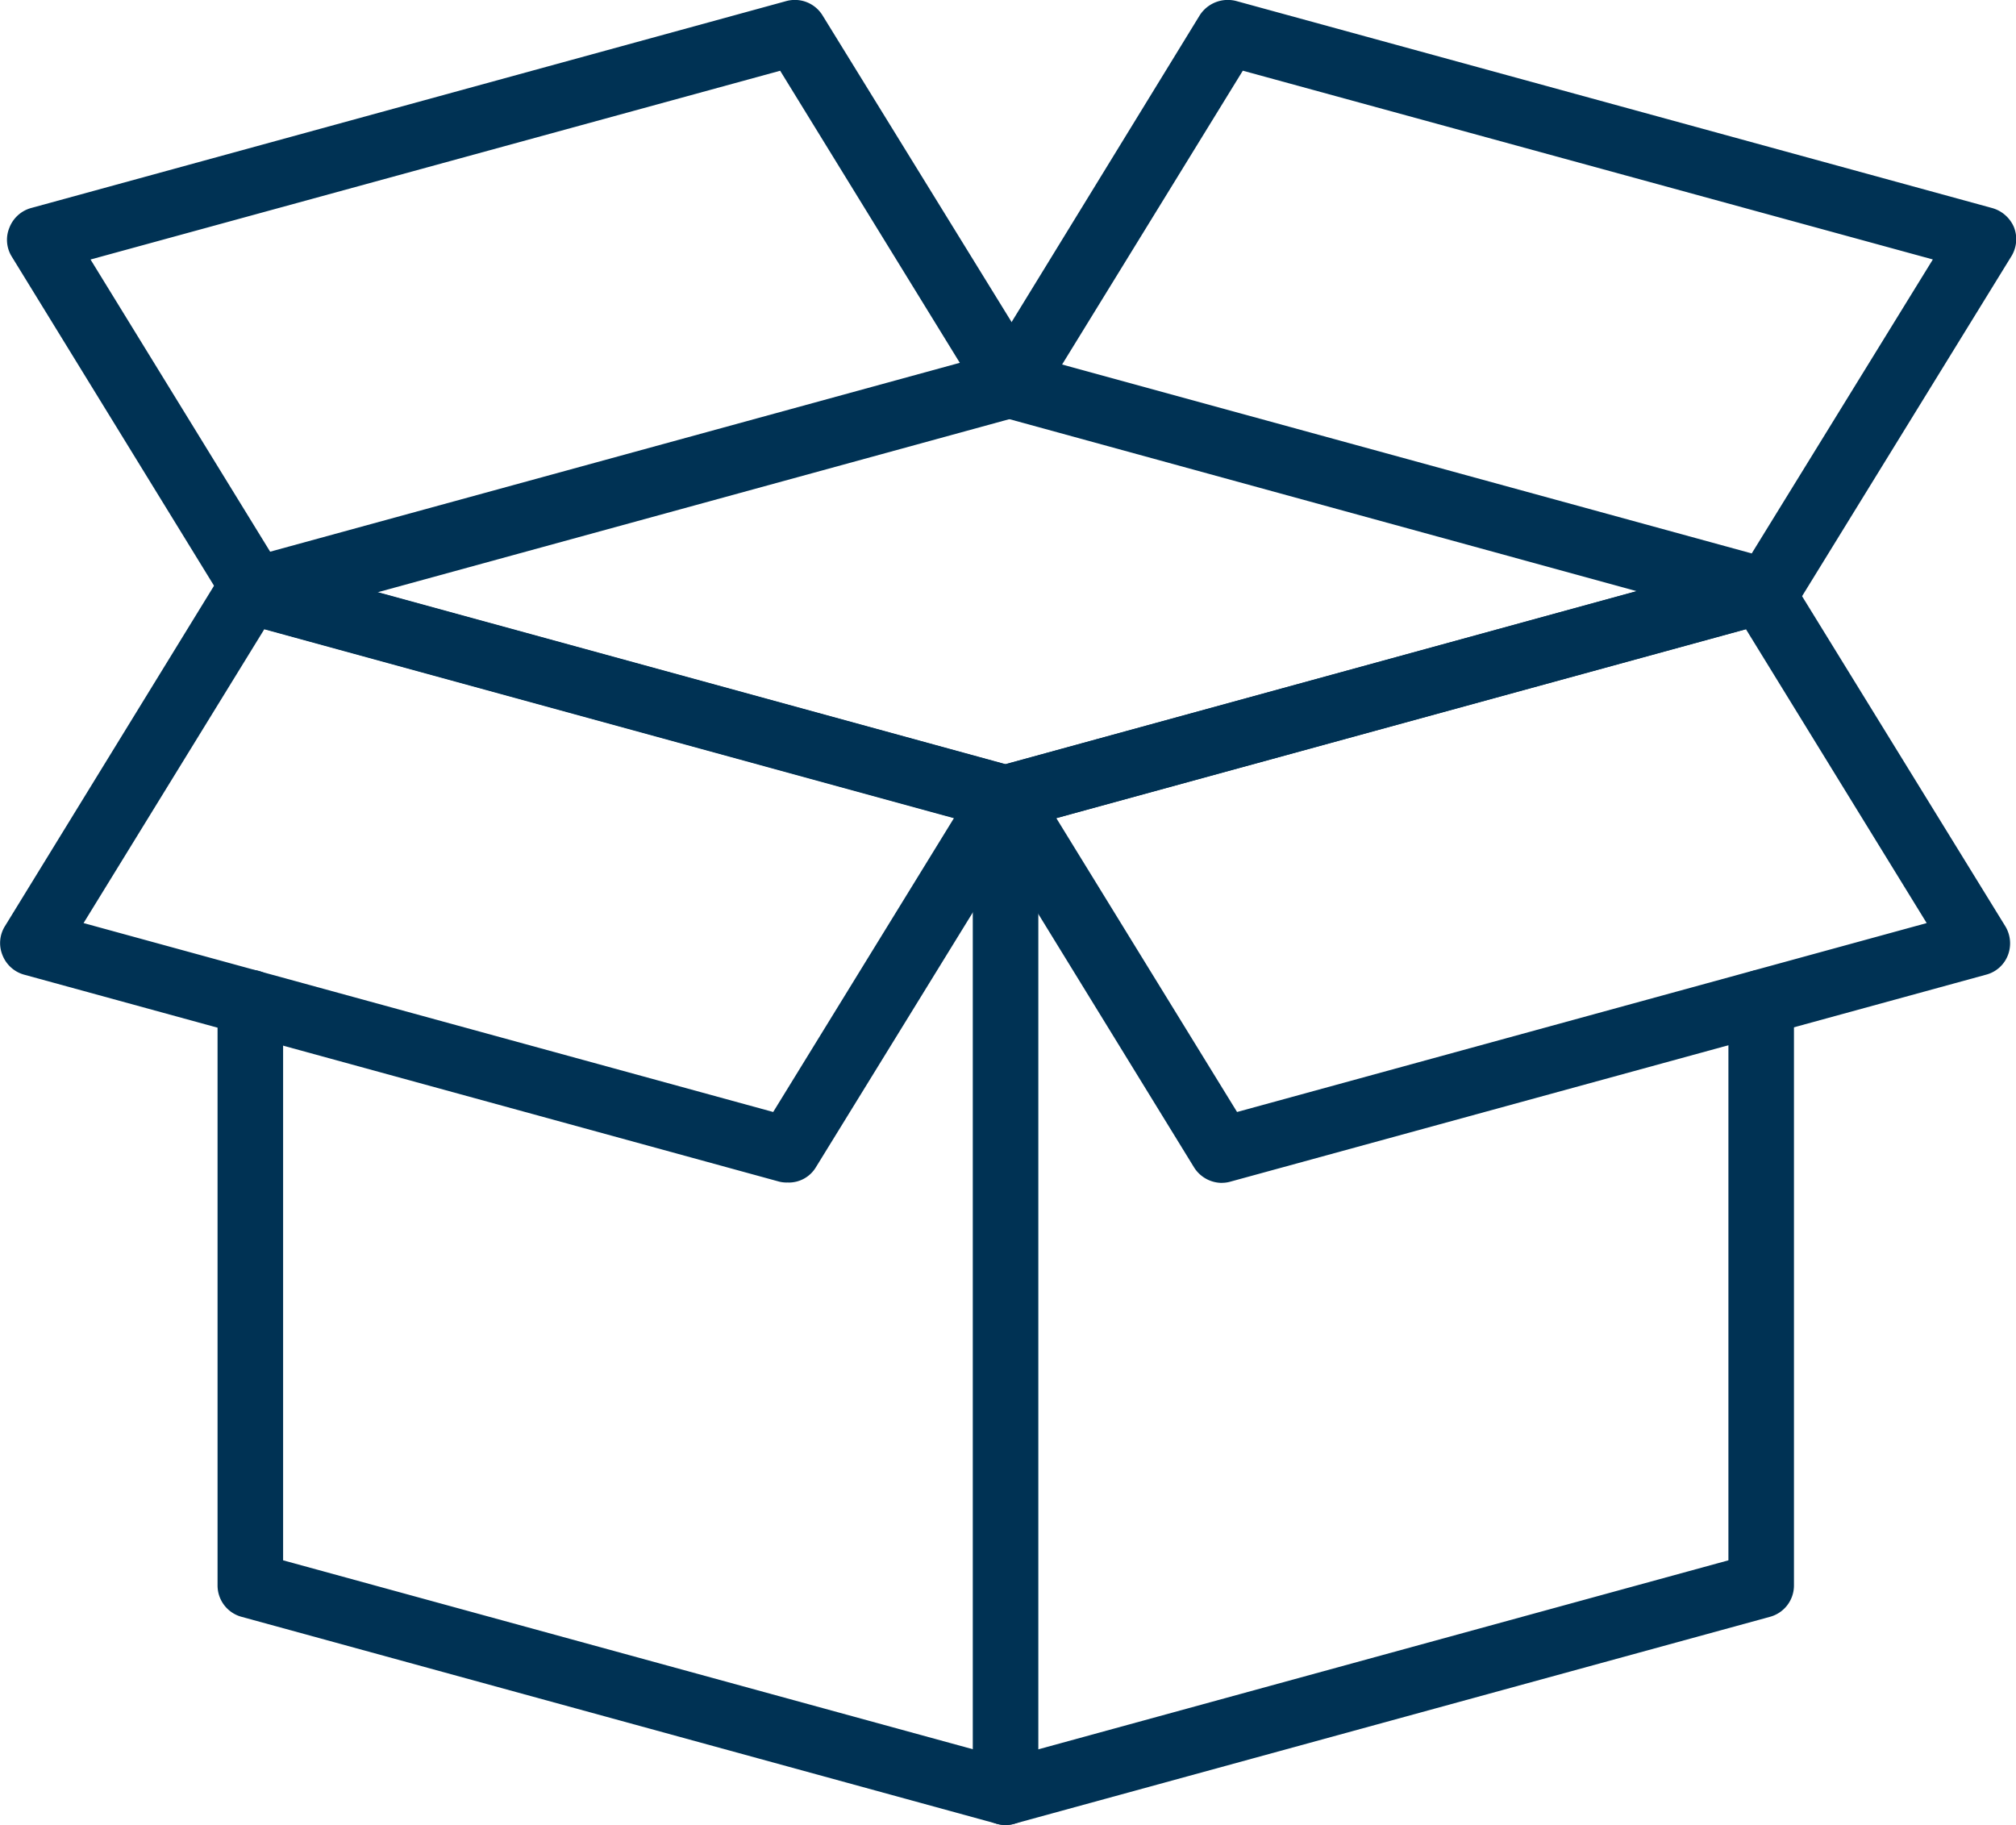 <svg xmlns="http://www.w3.org/2000/svg" xmlns:xlink="http://www.w3.org/1999/xlink" width="39.614" height="35.862" viewBox="0 0 39.614 35.862"><defs><clipPath id="a"><rect width="39.614" height="35.862" fill="#003254"/></clipPath></defs><g transform="translate(0 0)"><g transform="translate(0 0)" clip-path="url(#a)"><path d="M16.021,10.273a.572.572,0,0,1-.169-.024L1.005,6.183a.642.642,0,0,1,0-1.24L15.852.877a.8.8,0,0,1,.338,0L31.03,4.943a.642.642,0,0,1,0,1.24L16.191,10.249a.613.613,0,0,1-.169.024M3.614,5.563l12.408,3.4,12.4-3.4-12.4-3.4Z" transform="translate(3.737 6.052)" fill="#003254"/><path d="M3.018,22.69a.646.646,0,0,1-.644-.644V2.512a.644.644,0,0,1,1.288,0V22.046a.646.646,0,0,1-.644.644" transform="translate(16.741 13.169)" fill="#003254"/><path d="M16.014,19.171a.613.613,0,0,1-.169-.024L1.006,15.081a.638.638,0,0,1-.475-.62V3.011a.644.644,0,1,1,1.288,0V13.97l14.2,3.889,14.2-3.889V3.011a.644.644,0,0,1,1.288,0v11.45a.638.638,0,0,1-.475.62L16.183,19.147a.613.613,0,0,1-.169.024" transform="translate(3.744 16.688)" fill="#003254"/><path d="M4.912,12.269a.648.648,0,0,1-.548-.306L.113,5.046a.625.625,0,0,1-.048-.572.64.64,0,0,1,.427-.386L15.331.022a.639.639,0,0,1,.717.29L20.307,7.22a.668.668,0,0,1,.048.58.628.628,0,0,1-.427.378L5.089,12.244a.718.718,0,0,1-.177.024M1.659,5.1,5.21,10.876,18.761,7.164,15.21,1.391Z" transform="translate(0.12 -0.001)" fill="#003254"/><path d="M17.872,12.269a.718.718,0,0,1-.177-.024L2.856,8.178a.644.644,0,0,1-.419-.386.627.627,0,0,1,.048-.572L6.729.3A.655.655,0,0,1,7.445.022L22.292,4.088a.658.658,0,0,1,.435.378.643.643,0,0,1-.056.58l-4.259,6.916a.625.625,0,0,1-.539.306M4.023,7.164l13.551,3.712L21.133,5.1,7.574,1.391Z" transform="translate(16.847 -0.002)" fill="#003254"/><path d="M7.266,13.632a.648.648,0,0,1-.548-.306L2.467,6.409a.652.652,0,0,1-.048-.572.64.64,0,0,1,.427-.386L17.685,1.385a.635.635,0,0,1,.717.29l4.259,6.916a.648.648,0,0,1,.048.572.628.628,0,0,1-.427.378L7.435,13.607a.613.613,0,0,1-.169.024M4.013,6.466l3.551,5.773L21.115,8.527,17.564,2.754Z" transform="translate(16.744 9.61)" fill="#003254"/><path d="M15.483,13.624a.6.6,0,0,1-.169-.016L.475,9.541a.64.64,0,0,1-.427-.386A.627.627,0,0,1,.1,8.583L4.348,1.667a.651.651,0,0,1,.717-.282L19.912,5.451a.628.628,0,0,1,.427.378.668.668,0,0,1-.048.58l-4.259,6.916a.621.621,0,0,1-.548.3M1.642,8.527l13.551,3.712,3.551-5.773L5.193,2.754Z" transform="translate(0 9.61)" fill="#003254"/></g></g></svg>